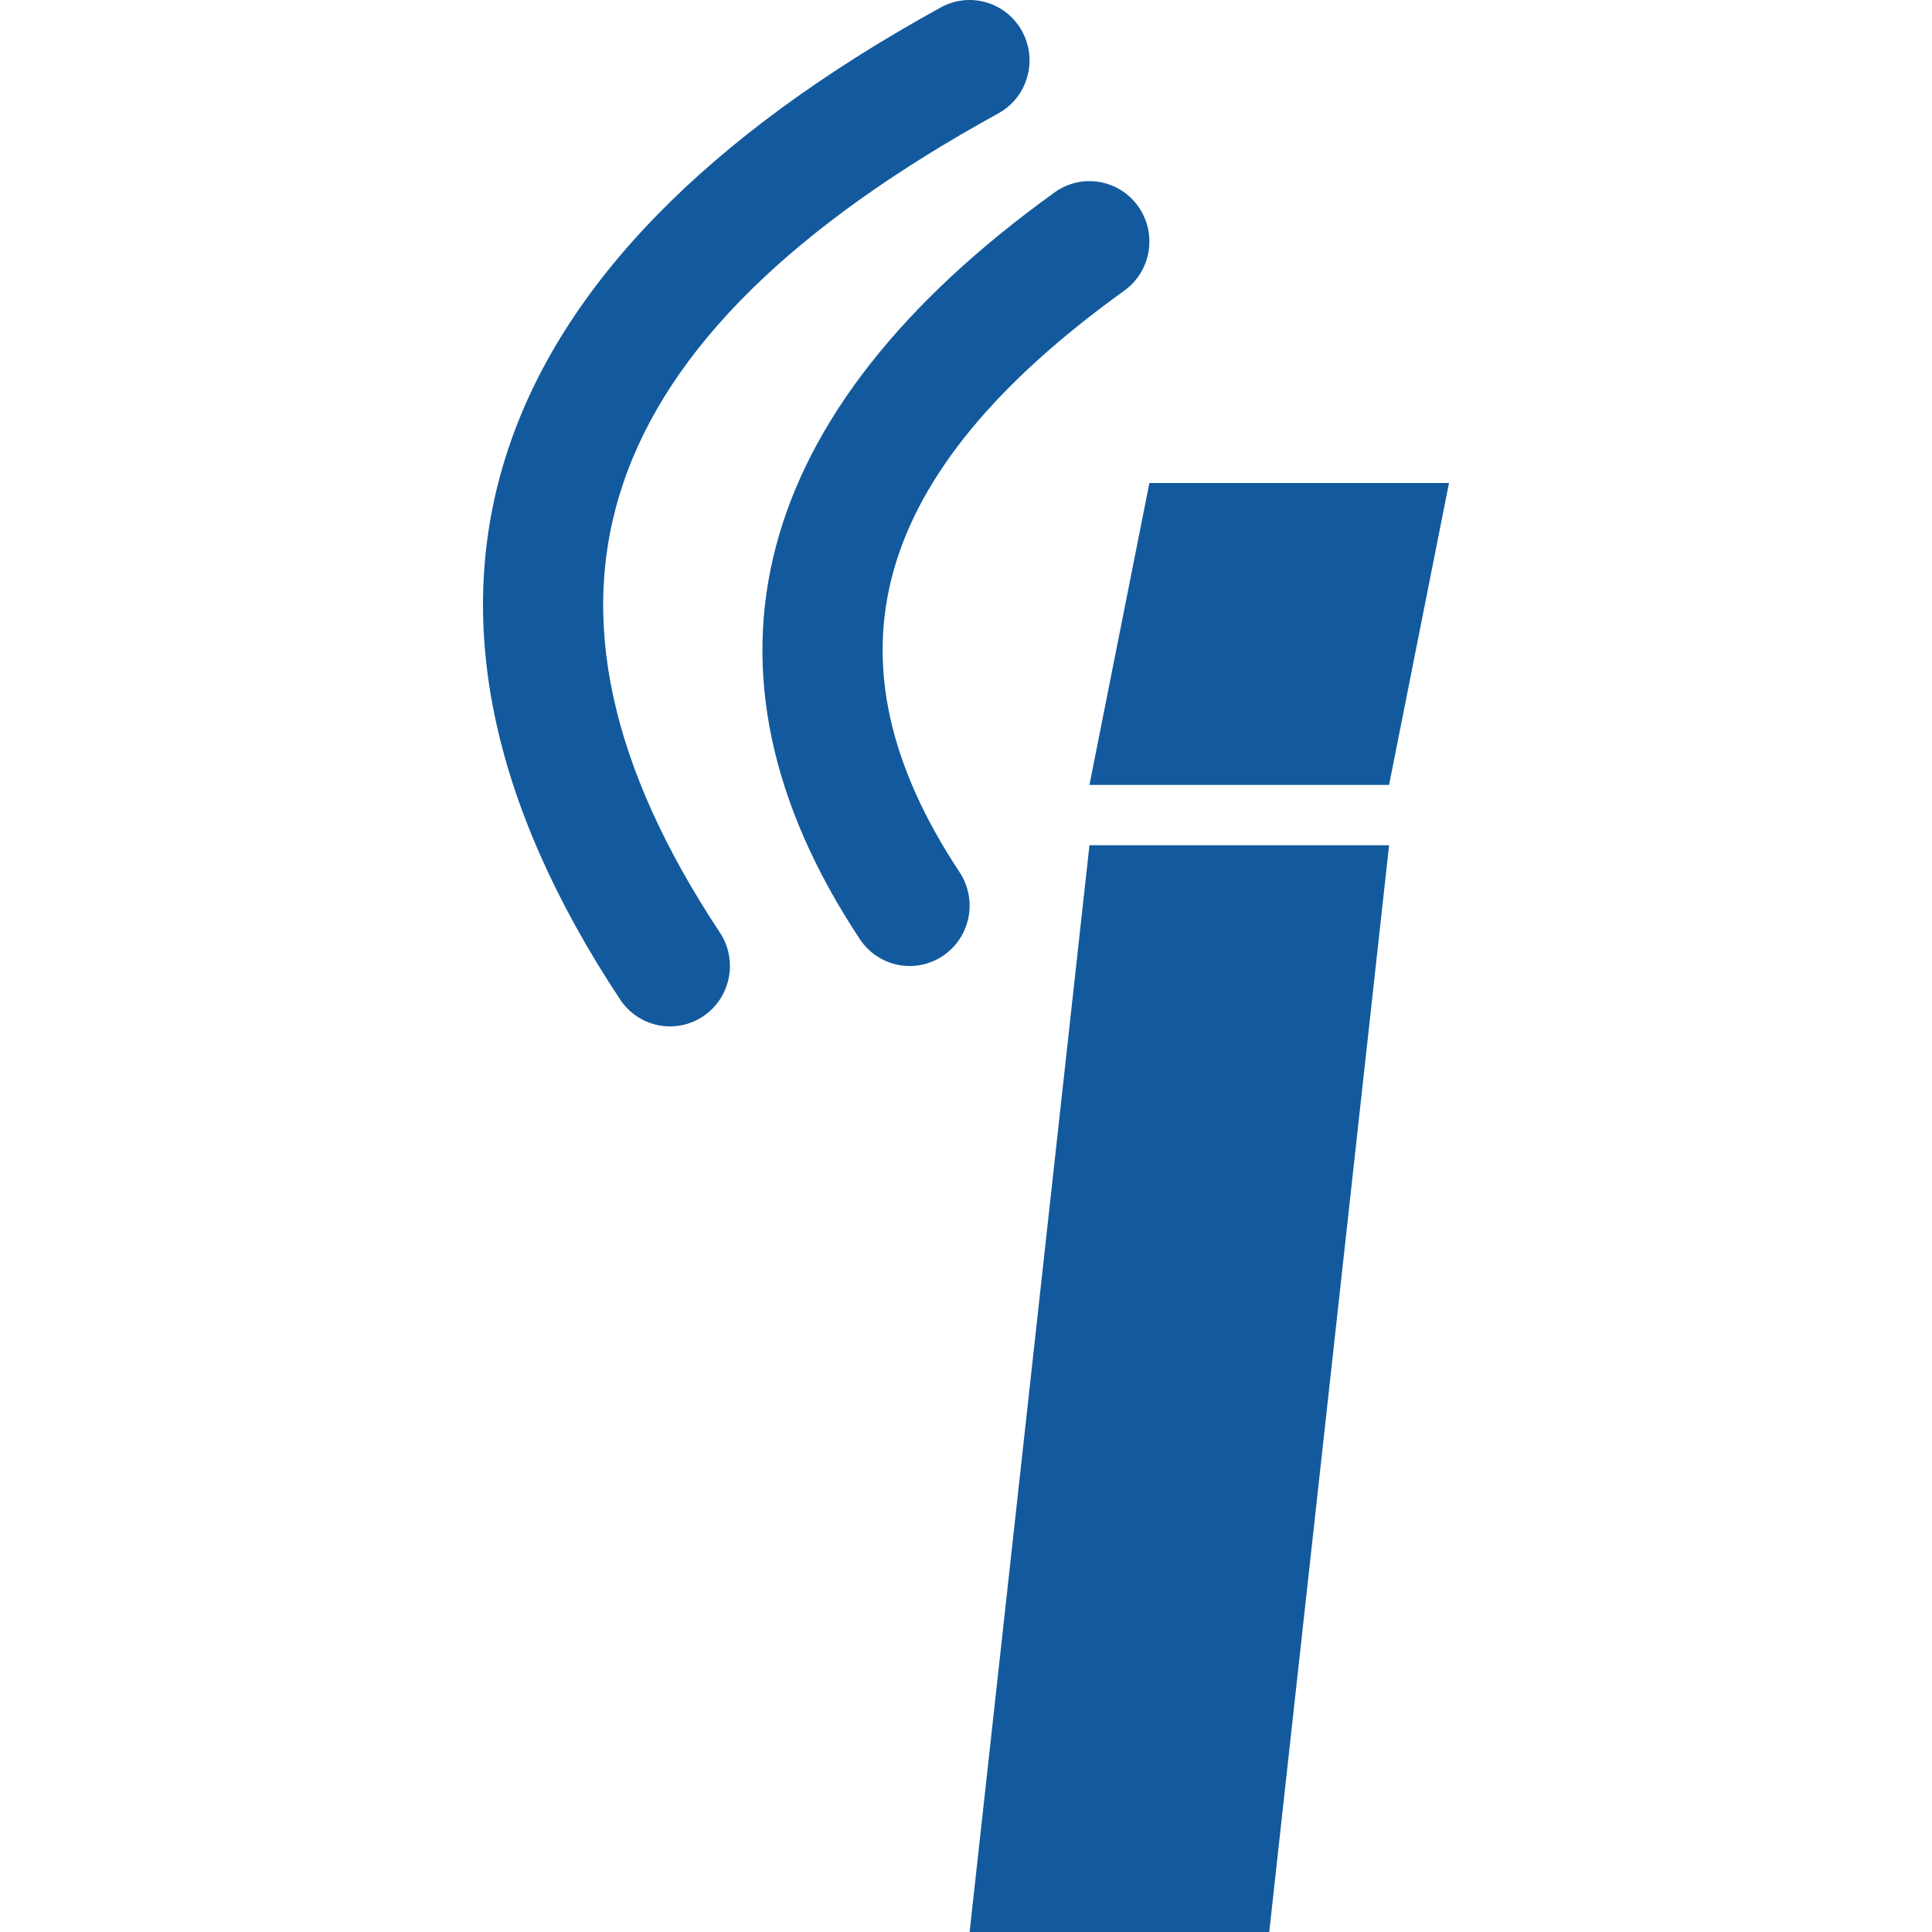 <svg width="200" height="200" viewBox="0 0 200 200" fill="none" xmlns="http://www.w3.org/2000/svg">
<path d="M112.78 87.501H143.797L131.39 200H100.374L112.78 87.501ZM118.984 50.001H150L143.797 81.251H112.78L118.984 50.001ZM74.519 96.534C76.419 99.406 75.649 103.286 72.798 105.201C69.948 107.116 66.096 106.339 64.196 103.467C37.225 62.706 48.899 27.421 97.403 0.764C100.411 -0.889 104.179 0.228 105.82 3.258C107.46 6.289 106.352 10.085 103.344 11.738C60.867 35.081 51.864 62.296 74.519 96.534ZM99.332 90.284C101.232 93.156 100.462 97.036 97.611 98.951C94.761 100.866 90.909 100.09 89.009 97.218C70.469 69.198 77.672 42.587 109.175 19.915C111.963 17.909 115.837 18.559 117.828 21.368C119.819 24.177 119.174 28.081 116.386 30.087C89.992 49.082 84.788 68.304 99.332 90.284Z" fill="#125A9D"></path>
</svg>
